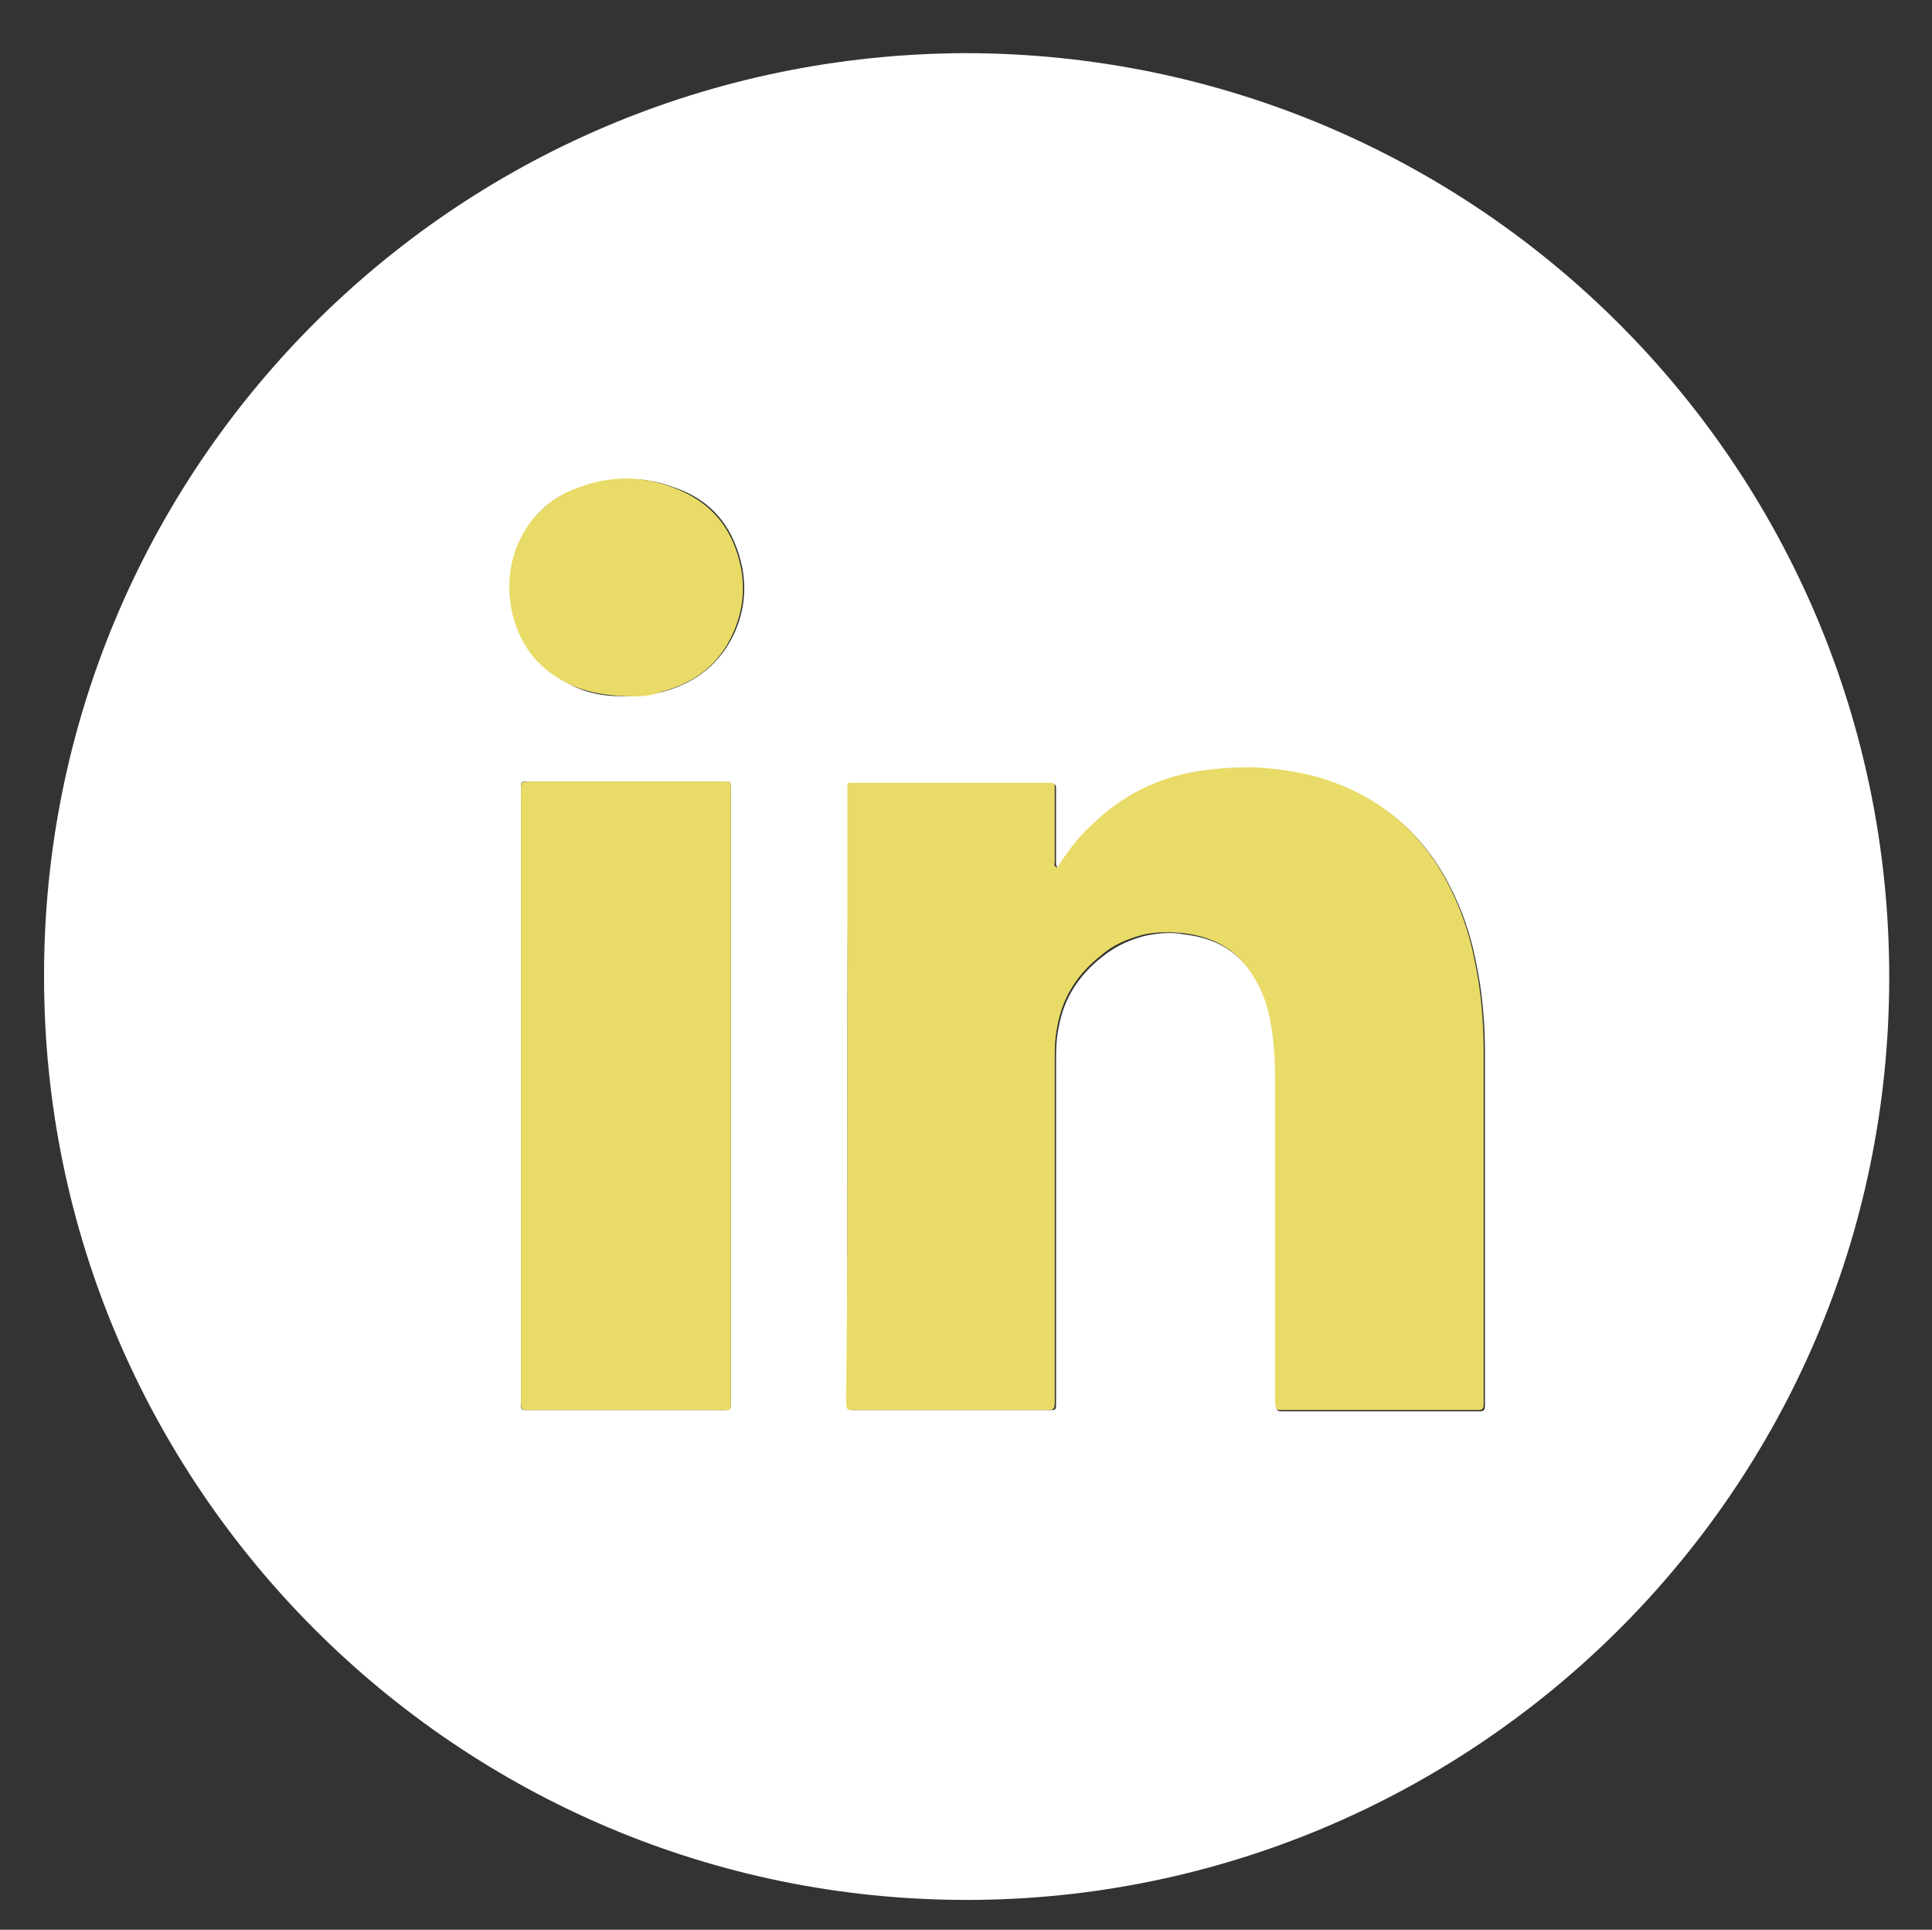 <?xml version="1.0" encoding="utf-8"?>
<!-- Generator: Adobe Illustrator 26.0.3, SVG Export Plug-In . SVG Version: 6.00 Build 0)  -->
<svg version="1.1" id="Layer_1" xmlns="http://www.w3.org/2000/svg" xmlns:xlink="http://www.w3.org/1999/xlink" x="0px" y="0px"
	 viewBox="0 0 149.1 148.9" style="enable-background:new 0 0 149.1 148.9;" xml:space="preserve">
<rect x="0" y="0" width="149.1" height="148.9" fill="#333333" stroke="none"/>
<style type="text/css">
	.st0{fill:none;}
	.st1{fill:#FFFFFF;}
	.st2{fill:#E8DB67;}
</style>
<path class="st0" d="M1324.7,611.7"/>
<path class="st0" d="M1324.7,469.2"/>
<g>
	<path class="st1" d="M48.4,53.7c0.9,0,1.8-0.1,2.7-0.3c2.6-0.7,4.5-2.2,5.6-4.6c0.7-1.6,0.9-3.2,0.6-4.9c-0.6-3.1-2.3-5.3-5.3-6.3
		c-2.4-0.9-4.8-0.8-7.2,0c-2.4,0.8-4.1,2.4-4.9,4.8c-0.5,1.4-0.6,2.8-0.4,4.2c0.4,2.5,1.6,4.4,3.8,5.8
		C44.8,53.4,46.5,53.8,48.4,53.7 M56.4,84.6c0-7.8,0-15.6,0-23.4c0-1,0.1-0.9-0.9-0.9c-4.8,0-9.6,0-14.4,0c-1,0-0.9-0.1-0.9,0.9
		c0,15.6,0,31.2,0,46.7c0,1-0.1,0.9,0.9,0.9c4.8,0,9.5,0,14.3,0c1.1,0,1,0.1,1-0.9C56.4,100.1,56.4,92.4,56.4,84.6 M65.4,84.5
		L65.4,84.5c0,7.8,0,15.6,0,23.4c0,1-0.1,0.9,0.9,0.9c4.8,0,9.6,0,14.4,0c0.9,0,0.8,0.1,0.8-0.9V95c0-4.3,0-8.7,0-13
		c0-0.9,0-1.8,0.2-2.7c0.4-2.3,1.6-4.1,3.4-5.5c1-0.8,2.1-1.3,3.3-1.6c1-0.2,2-0.3,3-0.1c2.6,0.3,4.5,1.5,5.7,3.8
		c0.5,0.9,0.8,1.9,1,2.8c0.3,1.5,0.4,3.1,0.4,4.6c0,8.2,0,16.3,0,24.5c0,0.2,0,0.5,0,0.7c0,0.3,0.1,0.4,0.4,0.4c0.1,0,0.3,0,0.4,0
		c4.9,0,9.7,0,14.6,0c0.7,0,0.7,0,0.7-0.7c0-0.1,0-0.2,0-0.2c0-8.9,0-17.8,0-26.7c0-2.4-0.2-4.8-0.7-7.1c-0.4-2.1-1.1-4.1-2.1-6
		c-2.2-4.2-5.6-6.9-10.2-8.2c-1.5-0.4-3.1-0.6-4.7-0.7c-1.7-0.1-3.3,0-4.9,0.4c-3,0.6-5.6,2-7.8,4.2c-0.9,0.9-1.6,1.8-2.3,2.8
		c-0.1,0.1-0.1,0.3-0.3,0.2c-0.1-0.1-0.1-0.2-0.1-0.3c0-1.7,0-3.4,0-5.1c0-0.2,0-0.4,0-0.5c0-0.5,0-0.5-0.5-0.5c-0.1,0-0.2,0-0.2,0
		c-4.9,0-9.7,0-14.6,0c-0.2,0-0.3,0-0.5,0c-0.2,0-0.2,0.1-0.2,0.2c0,0.5,0,0.9,0,1.4C65.4,69.5,65.4,77,65.4,84.5 M74.6,4.1
		c39.4,0.1,71.2,31.9,71.2,71.3c0,39.9-32.5,71.2-71.2,71.2c-39.3,0-71.2-32-71.2-71.2C3.3,36.5,34.7,4.2,74.6,4.1"/>
	<path class="st2" d="M65.4,84.5c0-7.5,0-15,0-22.5c0-0.5,0-0.9,0-1.4c0-0.2,0.1-0.2,0.2-0.2c0.2,0,0.3,0,0.5,0c4.9,0,9.7,0,14.6,0
		c0.1,0,0.2,0,0.2,0c0.5,0,0.5,0,0.5,0.5c0,0.2,0,0.4,0,0.5c0,1.7,0,3.4,0,5.1c0,0.1-0.1,0.3,0.1,0.4c0.2,0.1,0.2-0.1,0.3-0.3
		c0.7-1,1.4-2,2.3-2.8c2.2-2.2,4.8-3.6,7.8-4.2c1.6-0.3,3.3-0.4,4.9-0.4c1.6,0.1,3.1,0.3,4.7,0.7c4.6,1.3,8,4,10.2,8.2
		c1,1.9,1.7,3.9,2.1,6c0.5,2.3,0.7,4.7,0.7,7.1c0,8.9,0,17.8,0,26.7c0,0.1,0,0.2,0,0.2c0,0.7,0,0.7-0.7,0.7c-4.9,0-9.7,0-14.6,0
		c-0.1,0-0.3,0-0.4,0c-0.3,0-0.3-0.1-0.4-0.4c0-0.2,0-0.5,0-0.7c0-8.2,0-16.3,0-24.5c0-1.6-0.1-3.1-0.4-4.6c-0.2-1-0.5-1.9-1-2.8
		c-1.2-2.3-3.1-3.5-5.7-3.8c-1-0.1-2-0.1-3,0.1c-1.2,0.3-2.4,0.8-3.3,1.6c-1.8,1.4-3,3.2-3.4,5.5c-0.2,0.9-0.2,1.8-0.2,2.7
		c0,4.3,0,8.7,0,13v13c0,0.9,0,0.9-0.8,0.9c-4.8,0-9.6,0-14.4,0c-0.9,0-0.9,0.1-0.9-0.9C65.4,100.2,65.4,92.4,65.4,84.5L65.4,84.5z"
		/>
	<path class="st2" d="M56.4,84.6c0,7.8,0,15.5,0,23.3c0,1.1,0.1,0.9-1,0.9c-4.8,0-9.5,0-14.3,0c-0.9,0-0.9,0.1-0.9-0.9
		c0-15.6,0-31.2,0-46.7c0-0.9-0.1-0.9,0.9-0.9c4.8,0,9.6,0,14.4,0c1,0,0.9-0.1,0.9,0.9C56.4,69,56.4,76.8,56.4,84.6"/>
	<path class="st2" d="M48.4,53.7c-1.9,0-3.7-0.4-5.2-1.3c-2.2-1.3-3.4-3.3-3.8-5.8c-0.2-1.4-0.1-2.8,0.4-4.2c0.9-2.4,2.6-4,4.9-4.8
		c2.4-0.9,4.8-0.9,7.2,0c3,1.1,4.7,3.2,5.3,6.3c0.3,1.7,0.1,3.3-0.6,4.9c-1.1,2.5-3,3.9-5.6,4.6C50.2,53.7,49.3,53.8,48.4,53.7"/>
</g>
</svg>
